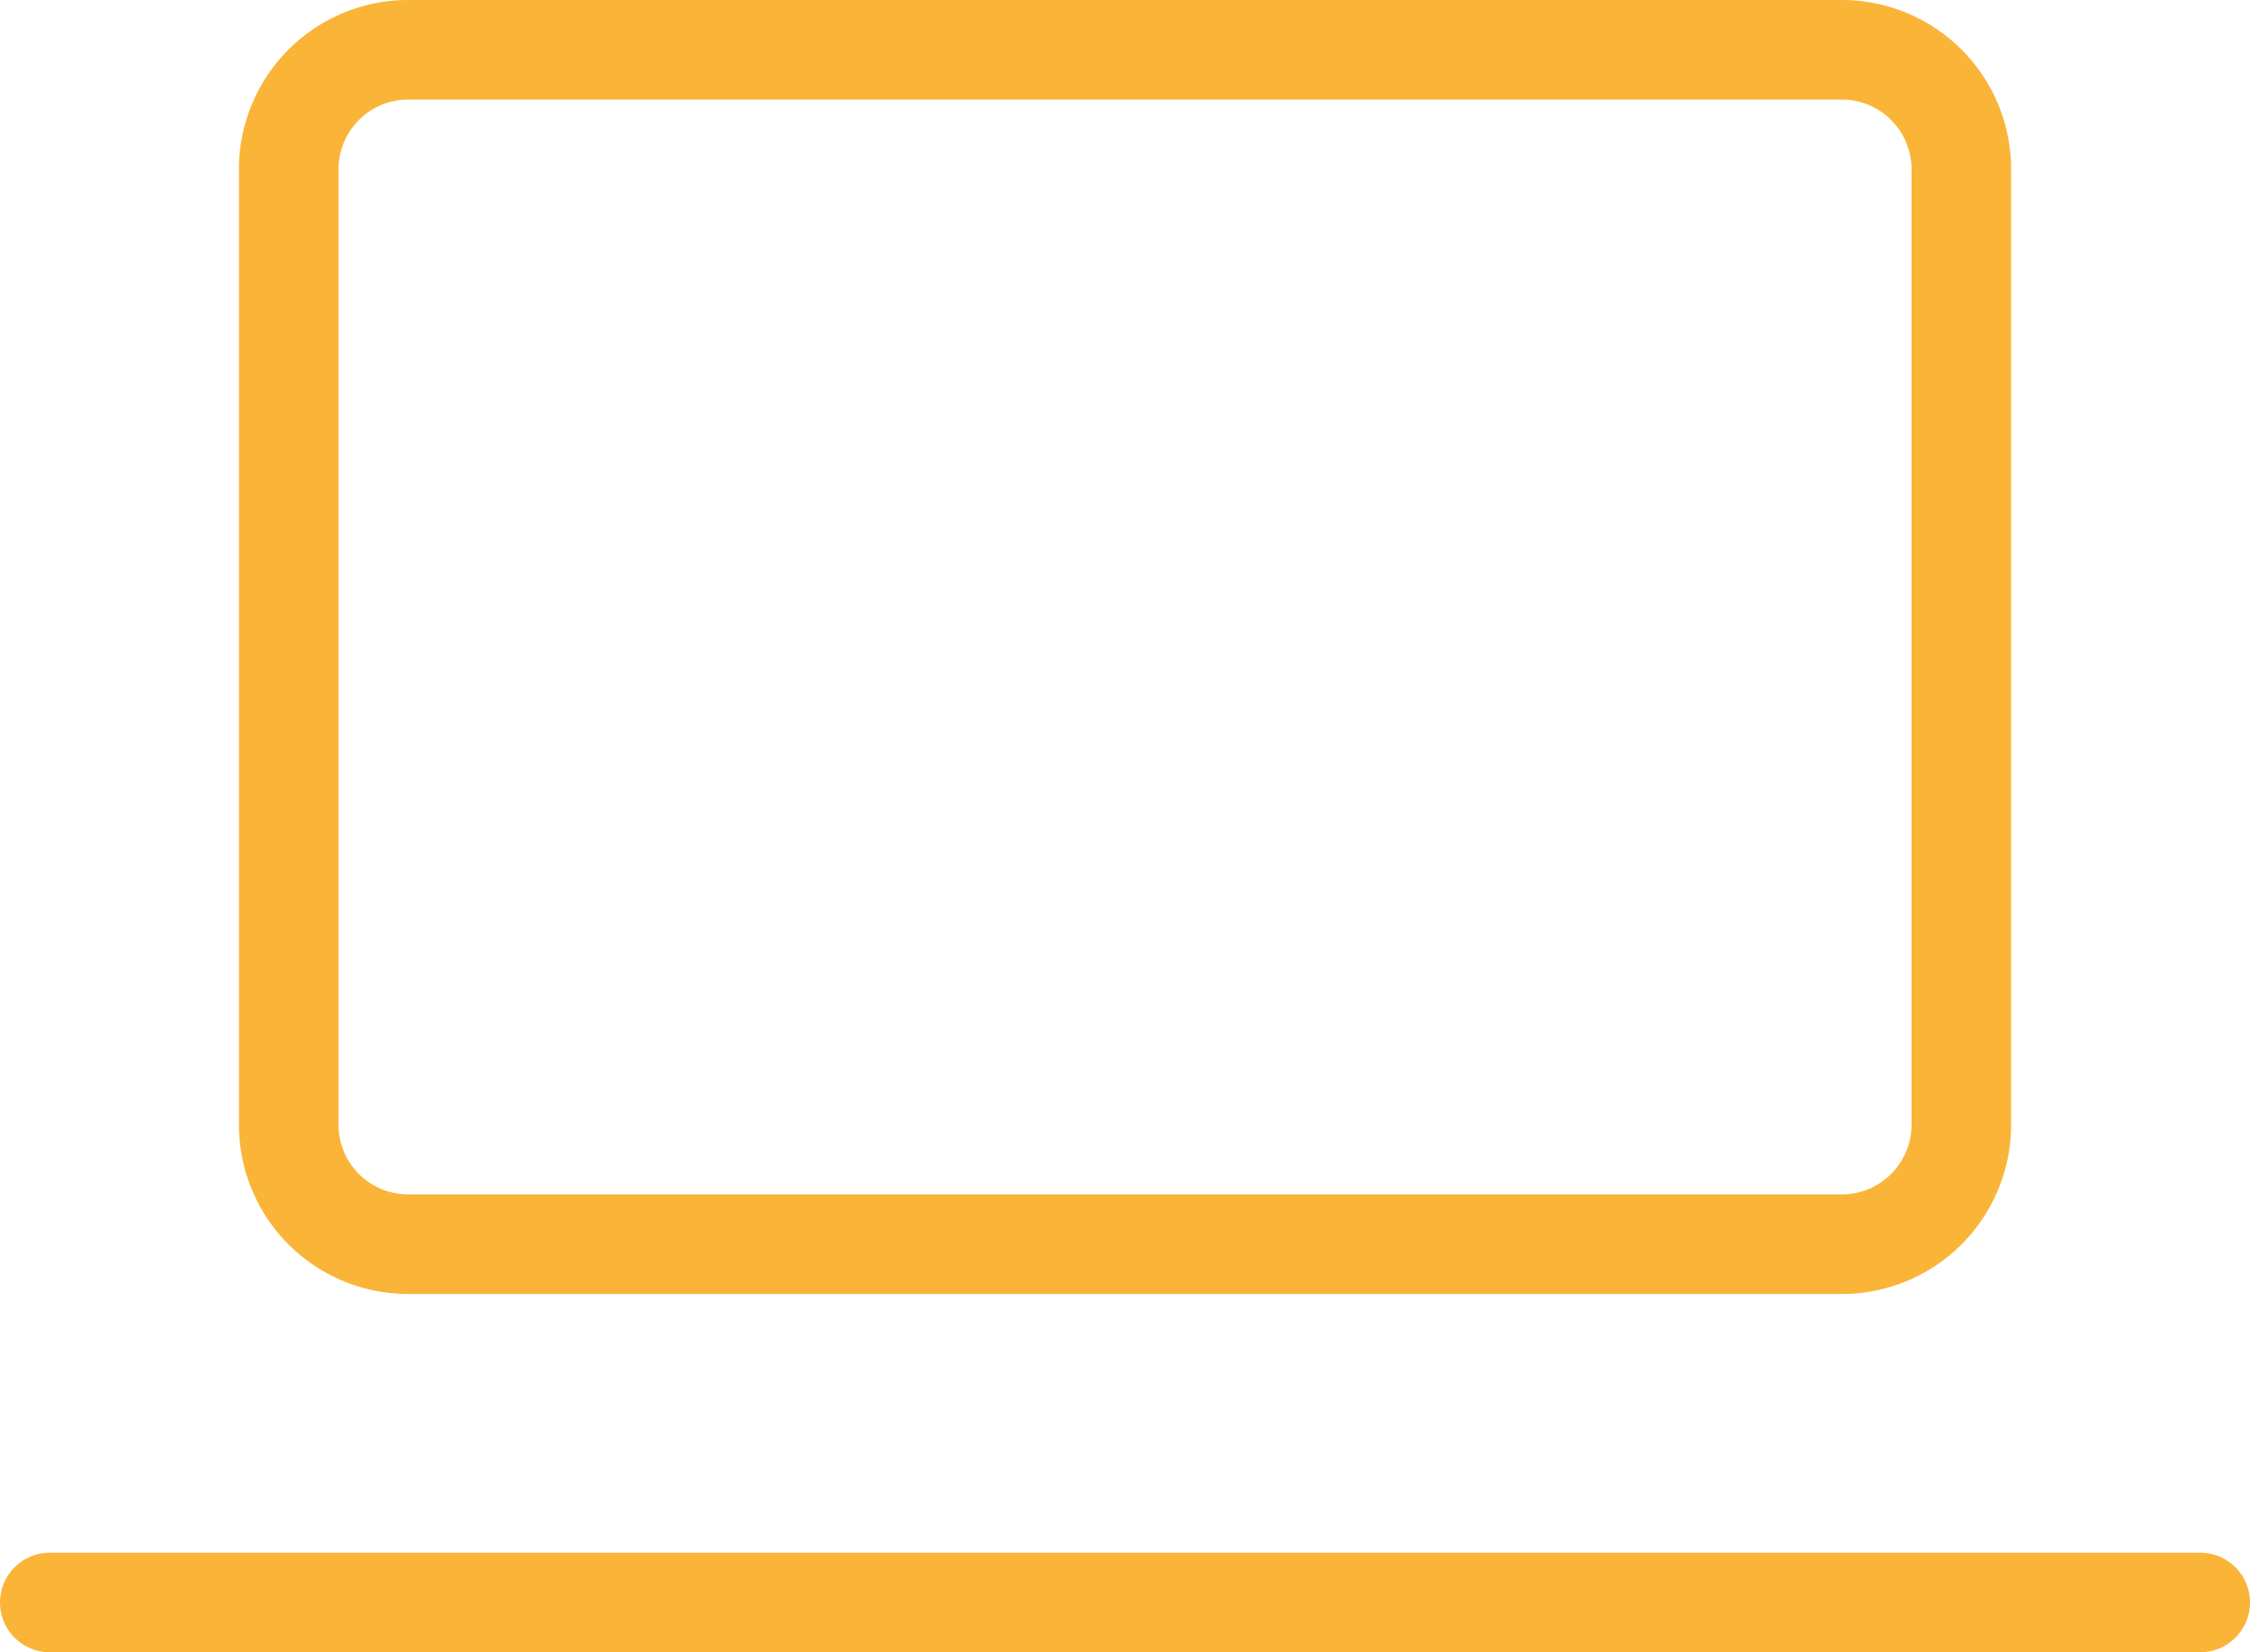 <svg xmlns="http://www.w3.org/2000/svg" width="135.571" height="99.579" viewBox="0 0 135.571 99.579">
  <g id="icon" transform="translate(0 -3)">
    <path id="Trazado_1753" data-name="Trazado 1753" d="M3,19H132.571" transform="translate(0 80.579)" fill="none" stroke="#fab437" stroke-linecap="round" stroke-linejoin="round" stroke-width="6"/>
    <path id="Trazado_1754" data-name="Trazado 1754" d="M5,6m0,7.2A7.2,7.2,0,0,1,12.2,6H98.579a7.2,7.2,0,0,1,7.2,7.2V70.786a7.2,7.2,0,0,1-7.2,7.2H12.2a7.2,7.2,0,0,1-7.2-7.2Z" transform="translate(12.397 0)" fill="none" stroke="#fab437" stroke-linecap="round" stroke-linejoin="round" stroke-width="6"/>
  </g>
</svg>
